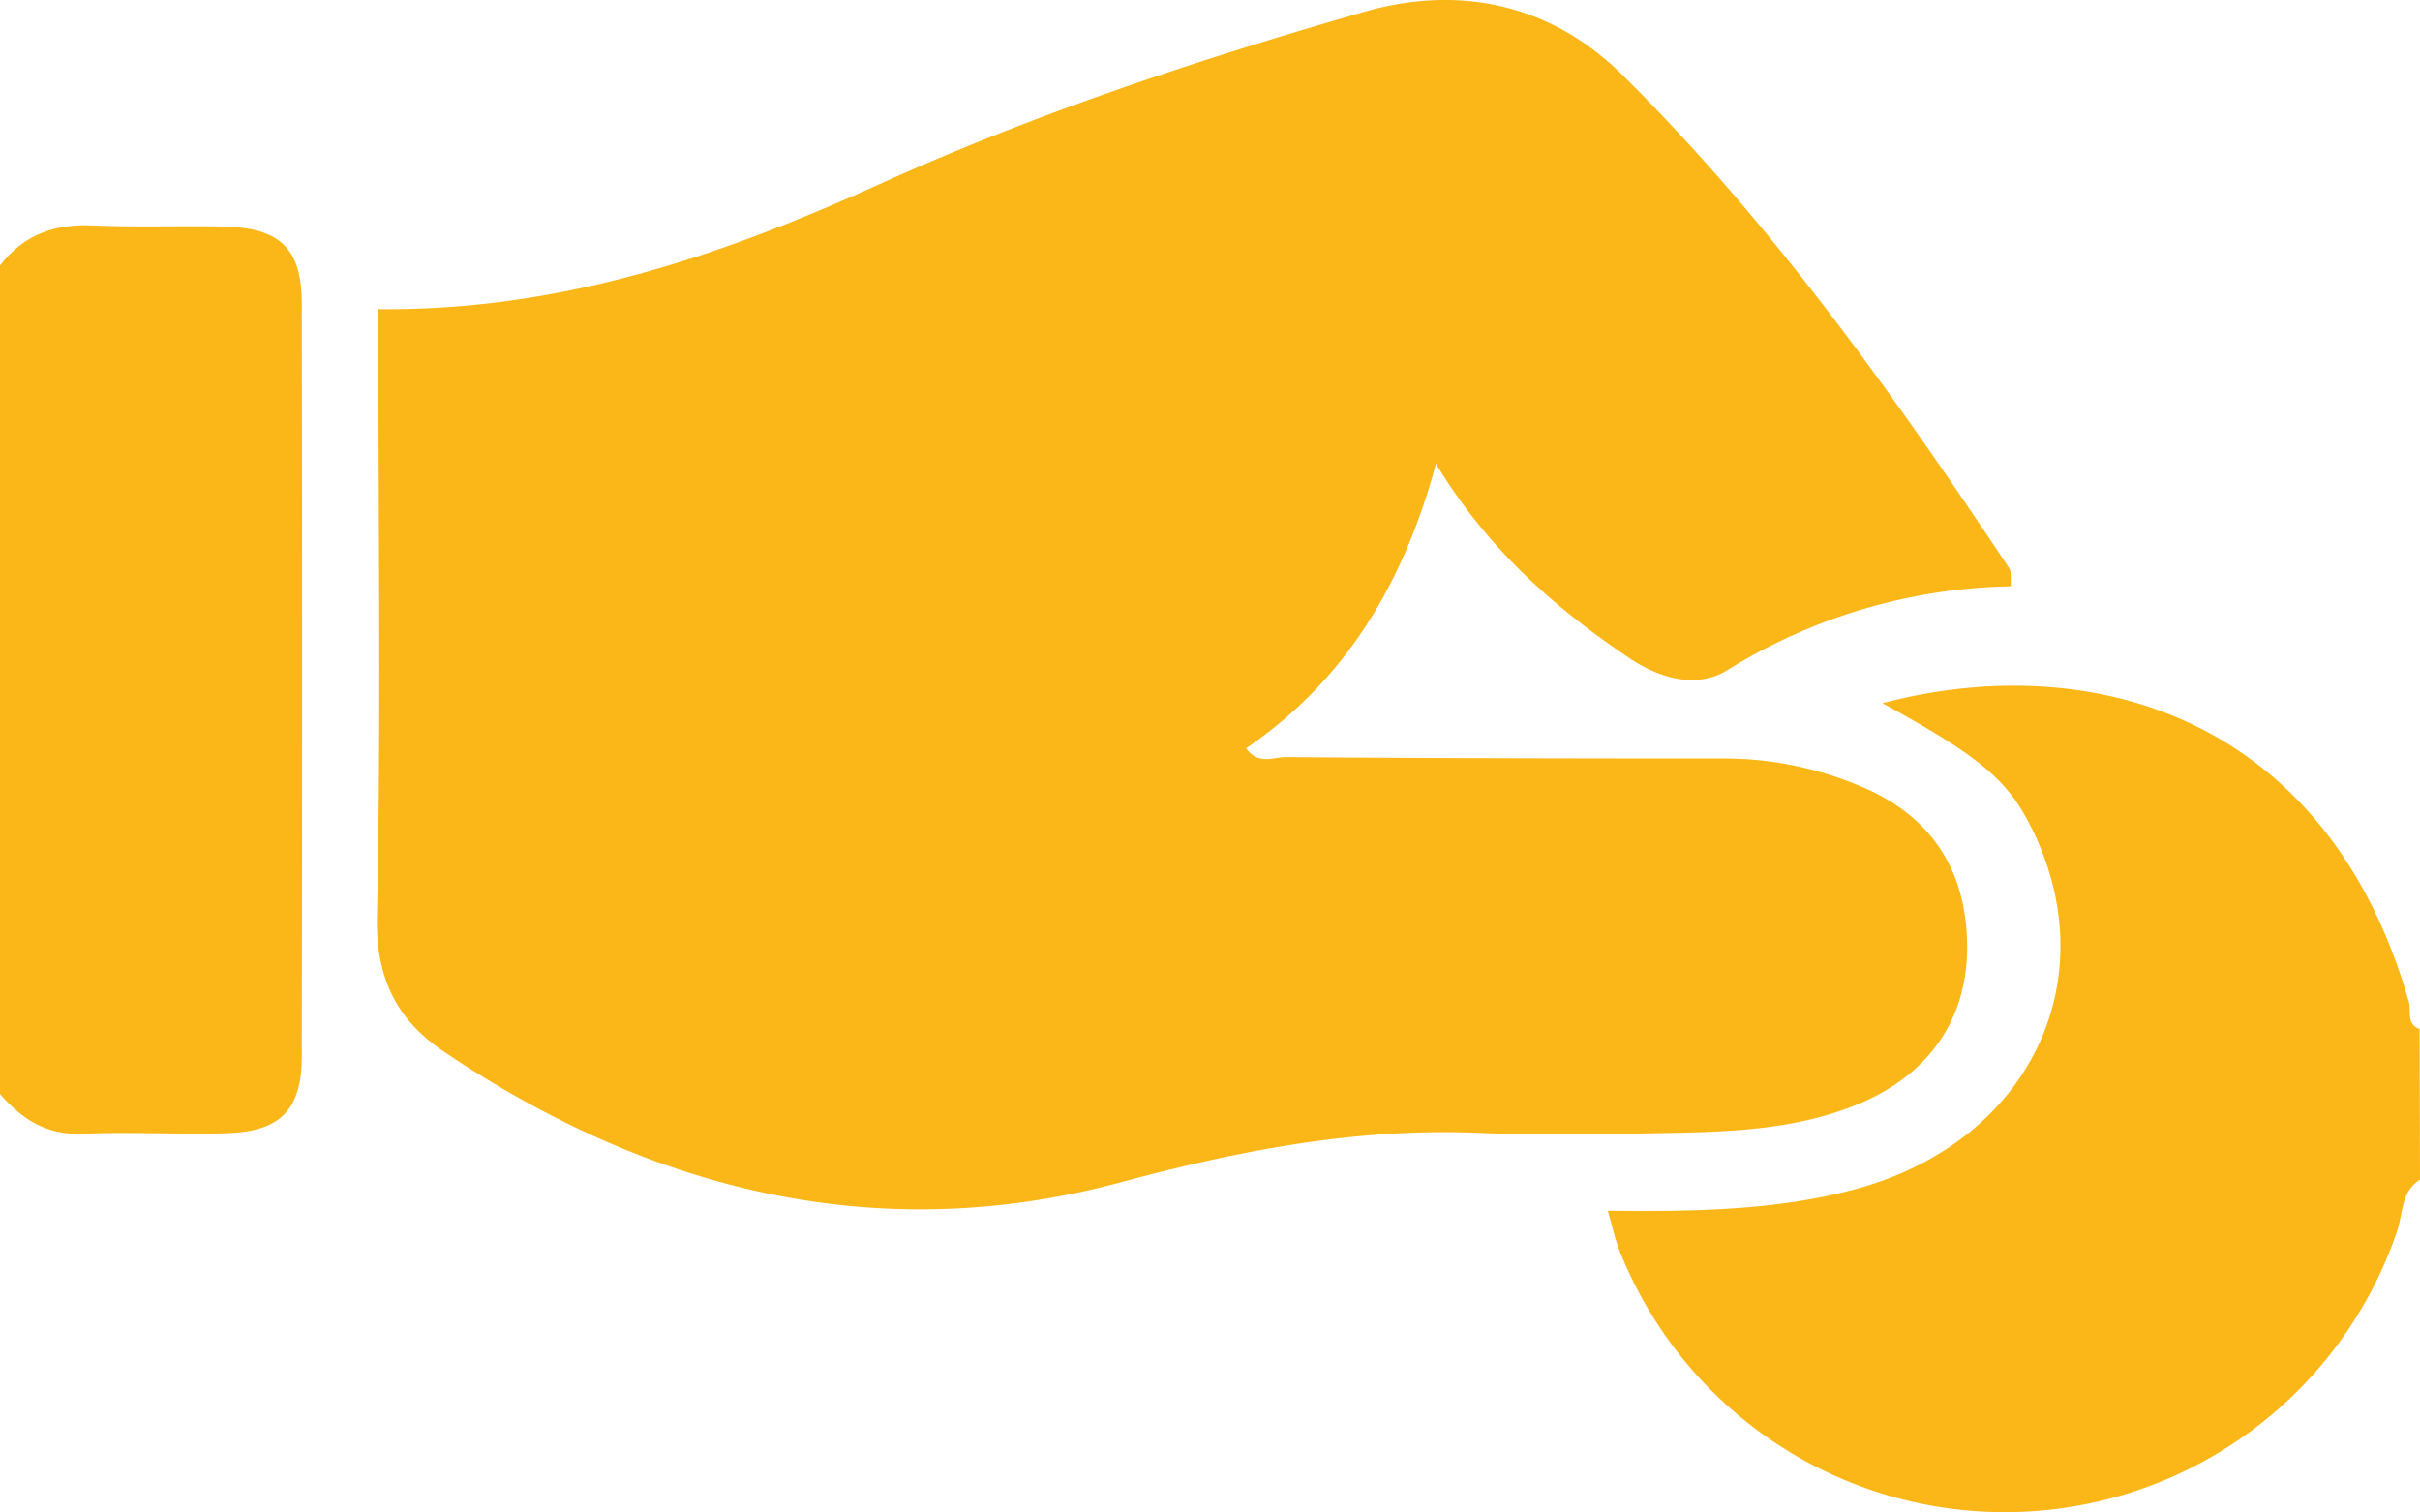 <svg id="Layer_1" data-name="Layer 1" xmlns="http://www.w3.org/2000/svg" viewBox="0 0 225 140.59"><defs><style>.cls-1{fill:#fbb617;}</style></defs><title>Icon_10_payment</title><path class="cls-1" d="M276.24,207.94c-1.78,1.11-1.57,3.13-2.13,4.78a38.53,38.53,0,0,1-72.29,1.83c-.42-1.06-.65-2.19-1.1-3.72,7.94.08,15.58,0,23-2,16.15-4.34,23.49-19.43,16.37-33.66-2.21-4.42-4.78-6.57-13.83-11.53,19.6-5.16,41.42,1.4,48.94,27.76.25.88-.27,2.07,1,2.53Z" transform="translate(-51.24 -98.26)"/><path class="cls-1" d="M51.24,122.94c2.19-2.85,5.07-3.89,8.64-3.72,4.16.19,8.33,0,12.49.11,5,.19,6.92,2.15,6.93,7.12q.06,35,0,70c0,5-2,7-6.92,7.17-4.49.14-9-.15-13.49.05-3.34.15-5.63-1.37-7.65-3.7Z" transform="translate(-51.24 -98.26)"/><path class="cls-1" d="M86.34,127c17.08.19,32.07-5,46.7-11.63s29.65-11.57,45-16c9.14-2.63,17.56-.55,24,5.82,13.88,13.74,25.2,29.64,36,45.89.23.35.1.93.17,1.69a51.66,51.66,0,0,0-26.36,7.79c-2.71,1.67-6,.92-8.95-1-7.13-4.77-13.42-10.33-18.15-18.19-3,11.07-8.34,20.09-17.65,26.46,1.13,1.59,2.57.81,3.71.82,13.66.11,27.32.13,41,.13a32.51,32.51,0,0,1,12.14,2.47c6.51,2.61,10,7.5,10.18,14.56s-3.48,12.36-10.16,15.12c-5.49,2.26-11.33,2.55-17.15,2.66-6,.11-12,.24-18,0-11.41-.48-22.24,1.6-33.32,4.58-22.62,6.1-43.73.84-63-12.14-4.45-3-6.34-6.93-6.21-12.61.38-17.15.14-34.32.14-51.48C86.34,130.44,86.34,129,86.34,127Z" transform="translate(-51.24 -98.26)"/></svg>